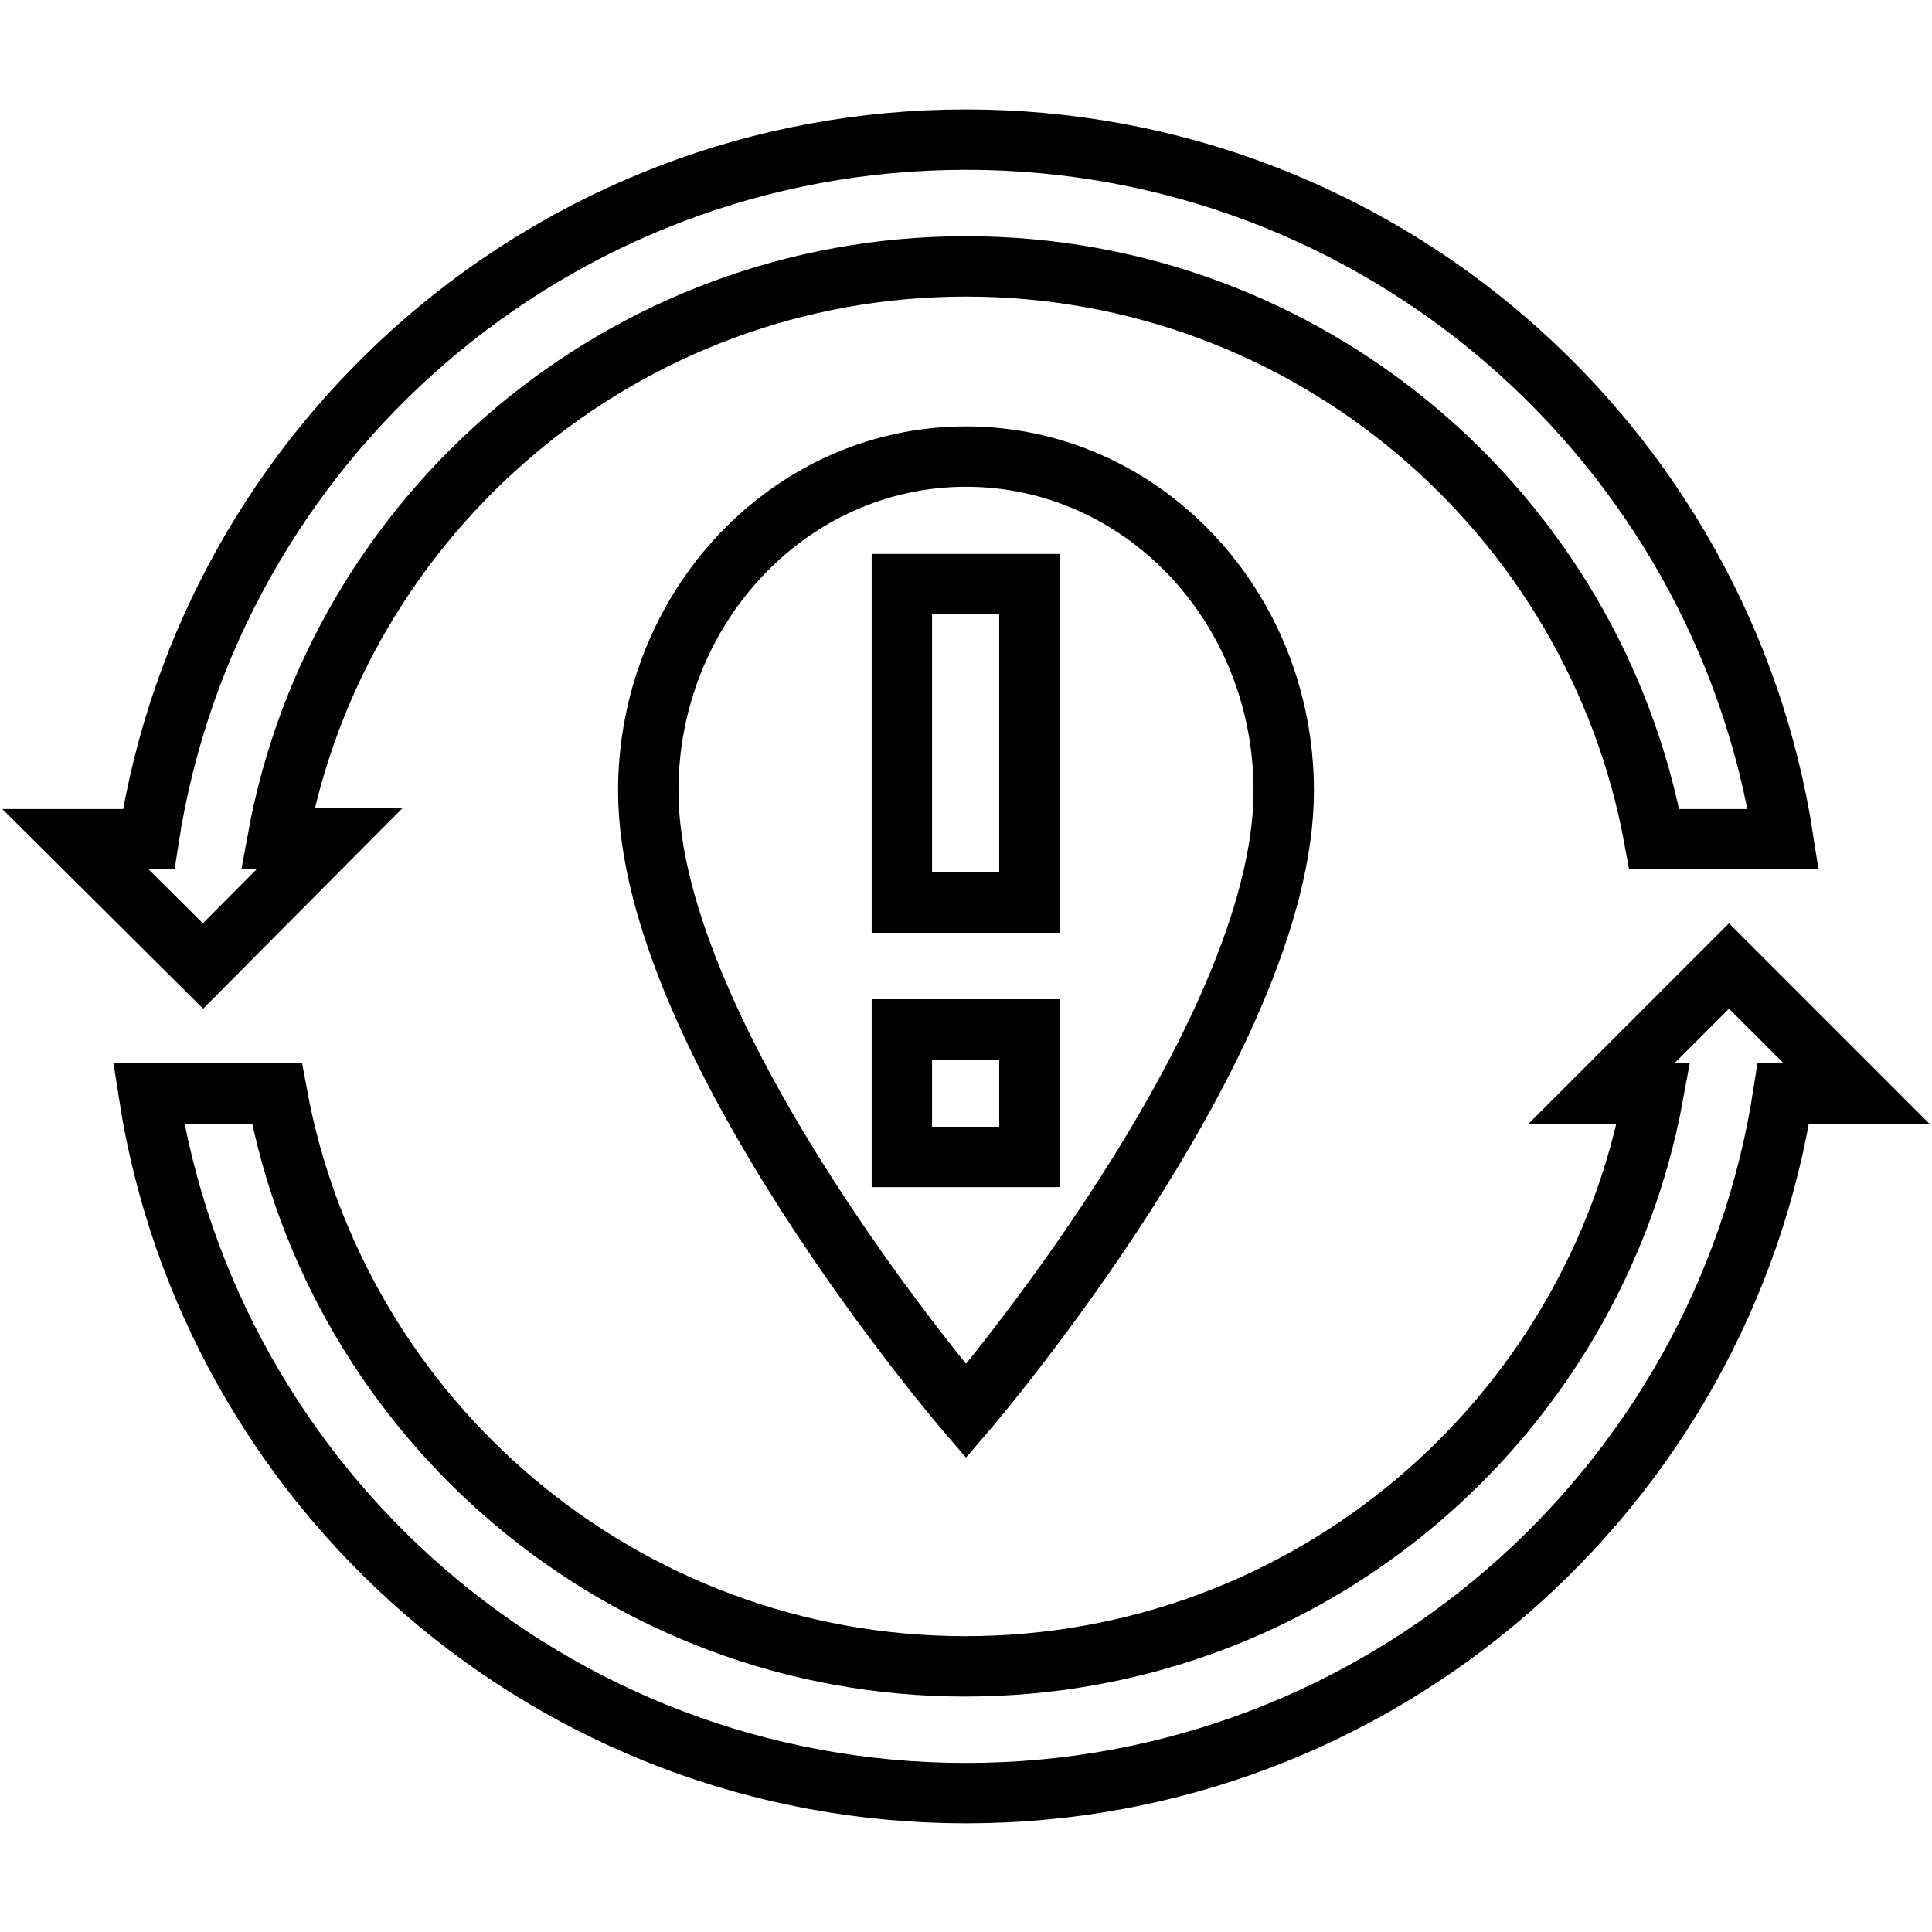 <?xml version="1.0" encoding="utf-8"?>
<!-- Svg Vector Icons : http://www.onlinewebfonts.com/icon -->
<!DOCTYPE svg PUBLIC "-//W3C//DTD SVG 1.1//EN" "http://www.w3.org/Graphics/SVG/1.1/DTD/svg11.dtd">
<svg version="1.1" xmlns="http://www.w3.org/2000/svg" xmlns:xlink="http://www.w3.org/1999/xlink" x="0px" y="0px" viewBox="0 0 256 256" enable-background="new 0 0 256 256" xml:space="preserve">
<g> <path stroke-width="8" fill-opacity="0" stroke="#000000"  d="M85.9,104.8C85.9,138,128,187,128,187s42.1-49,42.1-82.2c0-24.5-18.8-44.3-42.1-44.3S85.9,80.4,85.9,104.8z  M136.4,153.3h-16.9v-16.9h16.9V153.3z M136.4,119.6h-16.9V77.4h16.9V119.6z M43.7,111.1h-6.9C44.7,68,82.6,35.3,128,35.3 c45.4,0,83.3,32.7,91.2,75.9h17.1c-8.1-52.5-53.5-92.7-108.3-92.7c-54.8,0-100.2,40.2-108.3,92.7H10L26.9,128L43.7,111.1z  M229.1,128l-16.9,16.9h6.9c-7.9,43.2-45.7,75.9-91.2,75.9c-45.4,0-83.3-32.7-91.2-75.9H19.7c8.1,52.5,53.5,92.7,108.3,92.7 c54.8,0,100.2-40.2,108.3-92.7h9.7L229.1,128z"/></g>
</svg>